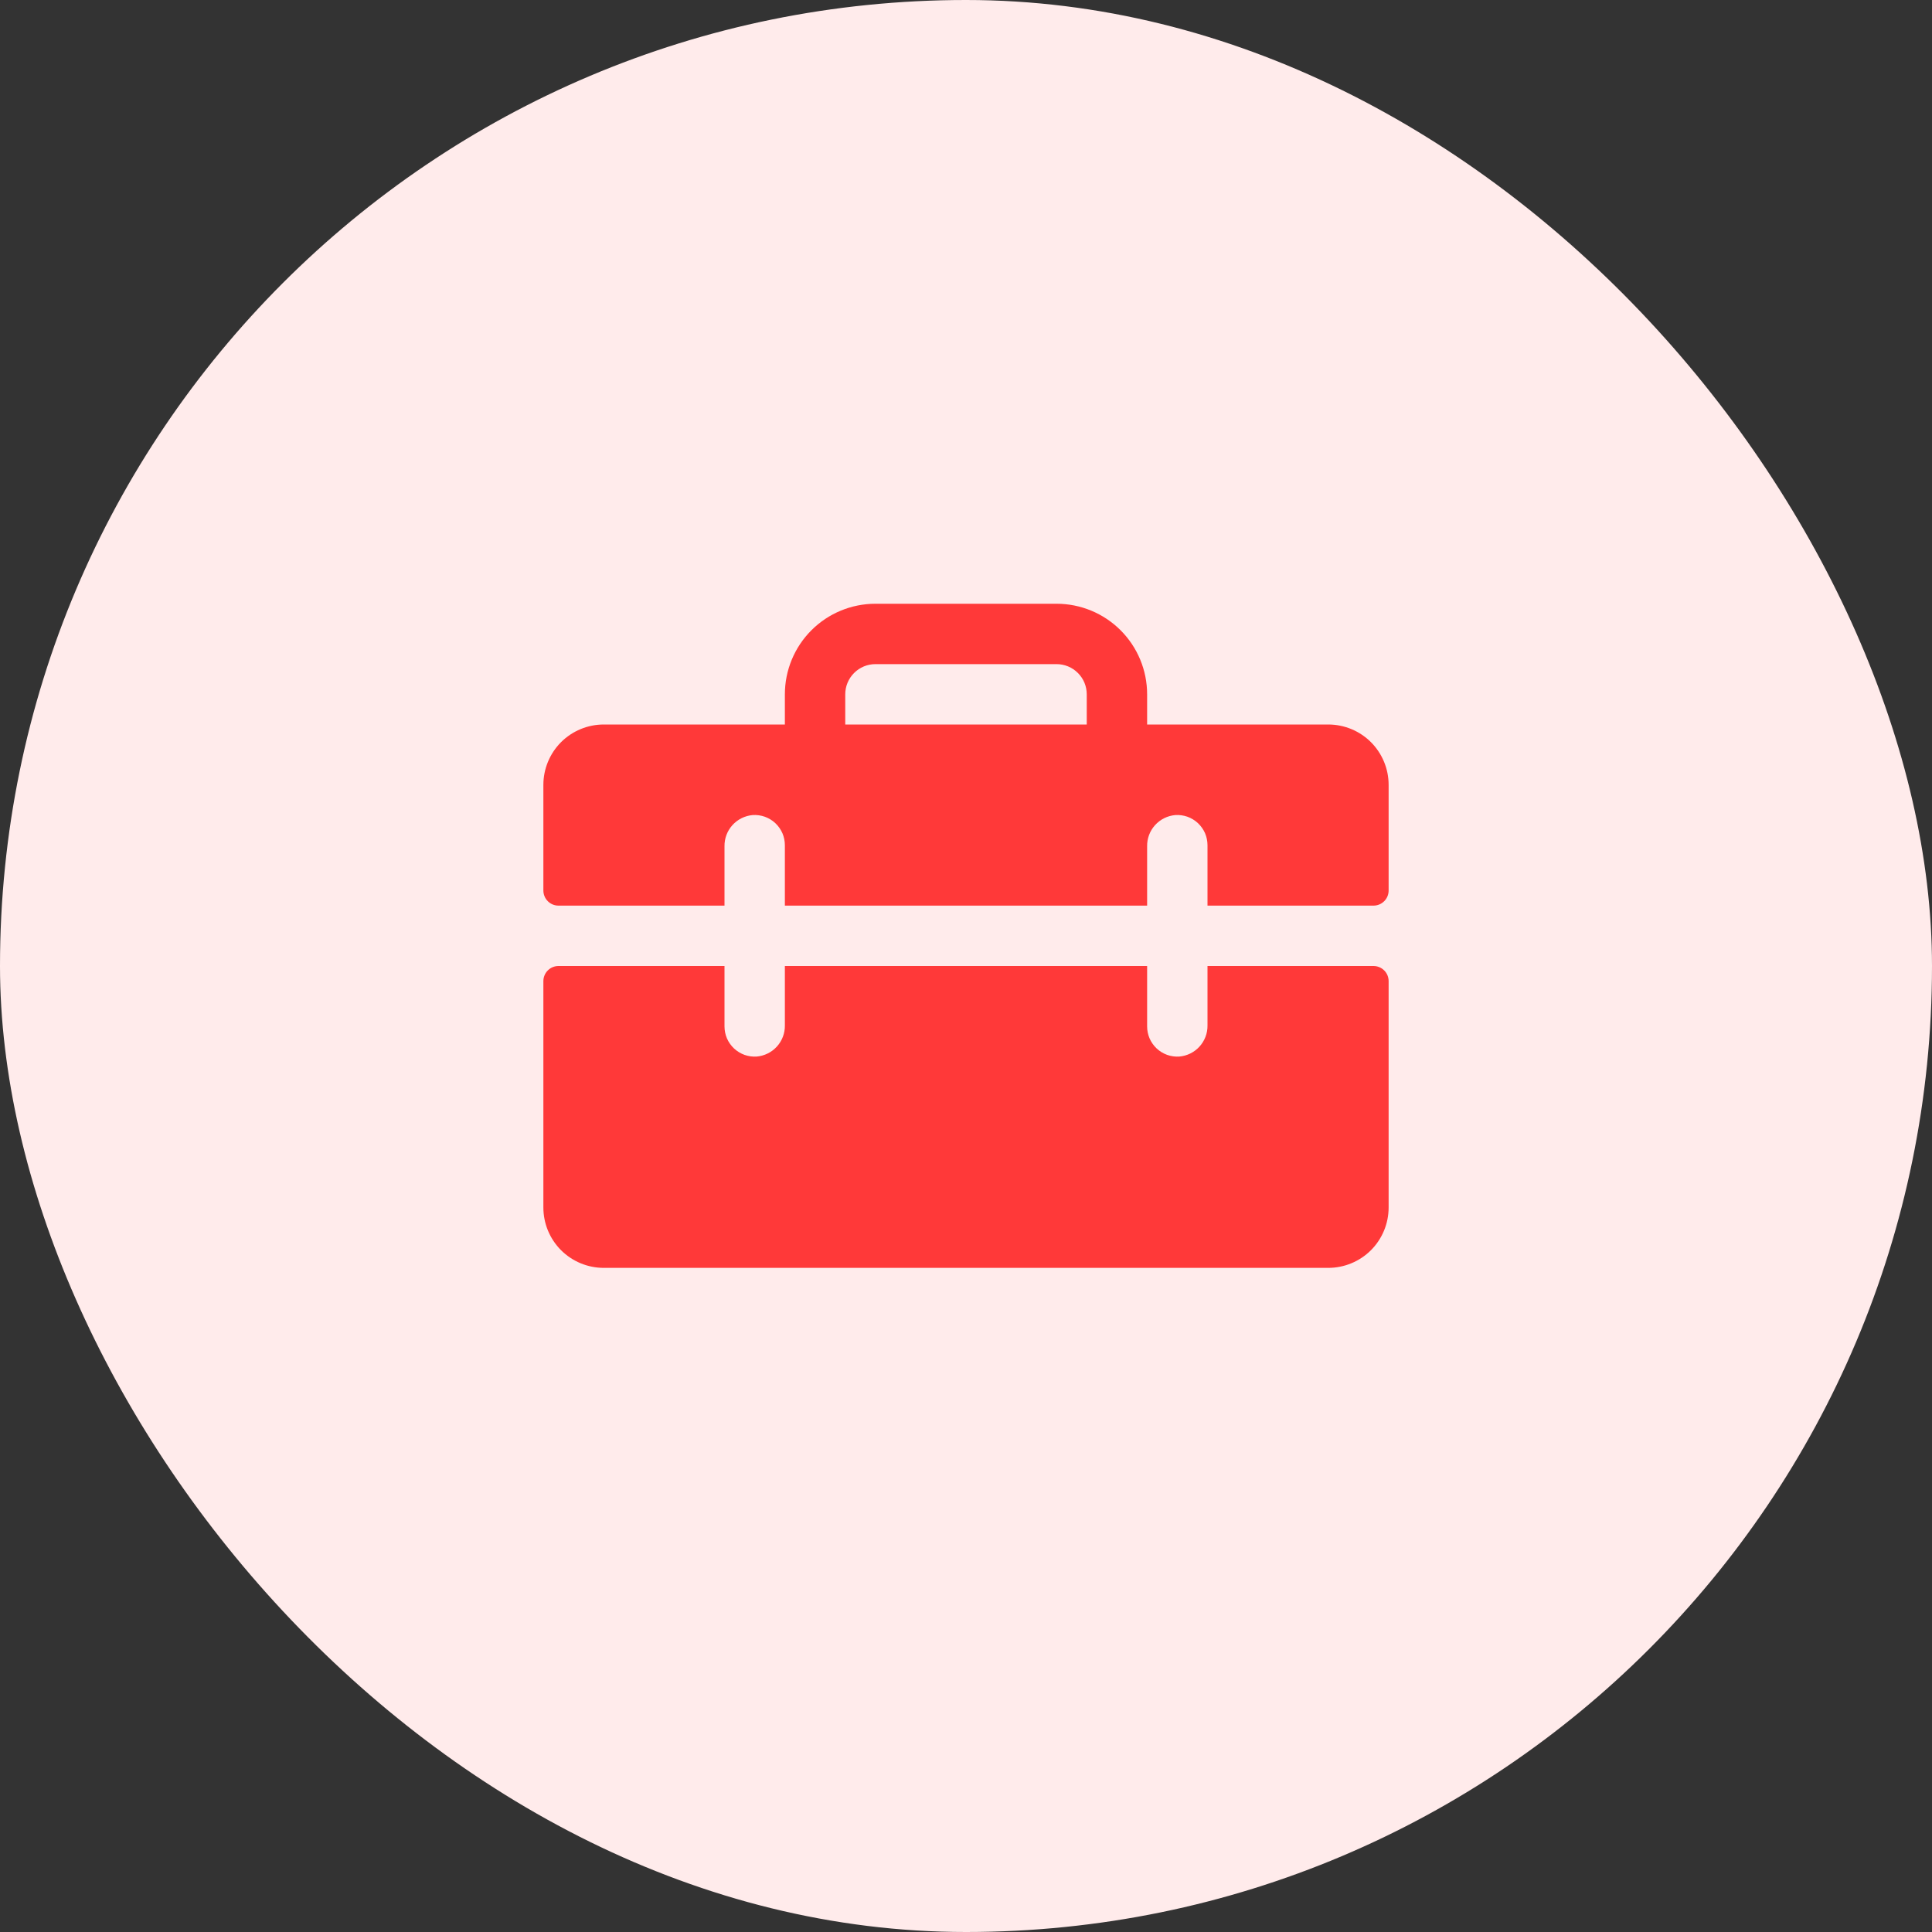 <svg xmlns="http://www.w3.org/2000/svg" width="48" height="48" viewBox="0 0 48 48" fill="none"><rect x="0" y="0" width="48" height="48" fill="#333333" stroke="none"/><rect width="48" height="48" rx="24" fill="#FFEBEB"></rect><path d="M33 18H28.5V17.25C28.5 16.653 28.263 16.081 27.841 15.659C27.419 15.237 26.847 15 26.25 15H21.75C21.153 15 20.581 15.237 20.159 15.659C19.737 16.081 19.5 16.653 19.5 17.25V18H15C14.602 18 14.221 18.158 13.939 18.439C13.658 18.721 13.5 19.102 13.5 19.5V22.125C13.5 22.224 13.54 22.32 13.61 22.39C13.68 22.46 13.775 22.5 13.875 22.5H18V21.025C17.997 20.831 18.067 20.644 18.197 20.5C18.327 20.356 18.507 20.267 18.7 20.25C18.803 20.243 18.906 20.258 19.003 20.292C19.099 20.327 19.188 20.381 19.263 20.451C19.338 20.522 19.398 20.607 19.439 20.701C19.479 20.795 19.5 20.897 19.5 21V22.5H28.5V21.025C28.497 20.831 28.567 20.644 28.697 20.5C28.827 20.356 29.007 20.267 29.2 20.25C29.303 20.243 29.406 20.258 29.503 20.292C29.599 20.327 29.688 20.381 29.763 20.451C29.838 20.522 29.898 20.607 29.939 20.701C29.979 20.795 30 20.897 30 21V22.5H34.125C34.224 22.5 34.32 22.46 34.39 22.39C34.461 22.32 34.5 22.224 34.5 22.125V19.5C34.5 19.102 34.342 18.721 34.061 18.439C33.779 18.158 33.398 18 33 18ZM27 18H21V17.25C21 17.051 21.079 16.86 21.22 16.72C21.36 16.579 21.551 16.5 21.75 16.5H26.25C26.449 16.5 26.64 16.579 26.78 16.72C26.921 16.86 27 17.051 27 17.25V18ZM34.5 24.375V30C34.5 30.398 34.342 30.779 34.061 31.061C33.779 31.342 33.398 31.5 33 31.5H15C14.602 31.5 14.221 31.342 13.939 31.061C13.658 30.779 13.5 30.398 13.5 30V24.375C13.5 24.276 13.54 24.18 13.61 24.11C13.68 24.04 13.775 24 13.875 24H18V25.5C18 25.603 18.021 25.705 18.061 25.799C18.102 25.893 18.162 25.978 18.237 26.049C18.312 26.119 18.401 26.173 18.497 26.208C18.594 26.242 18.697 26.257 18.8 26.25C18.993 26.233 19.173 26.144 19.303 26C19.433 25.856 19.503 25.669 19.5 25.475V24H28.5V25.5C28.5 25.603 28.521 25.705 28.561 25.799C28.602 25.893 28.662 25.978 28.737 26.049C28.812 26.119 28.901 26.173 28.997 26.208C29.094 26.242 29.197 26.257 29.3 26.25C29.492 26.233 29.672 26.145 29.802 26.001C29.932 25.858 30.003 25.67 30 25.477V24H34.125C34.224 24 34.32 24.04 34.39 24.11C34.461 24.18 34.5 24.276 34.5 24.375Z" fill="#FF3939"></path></svg>